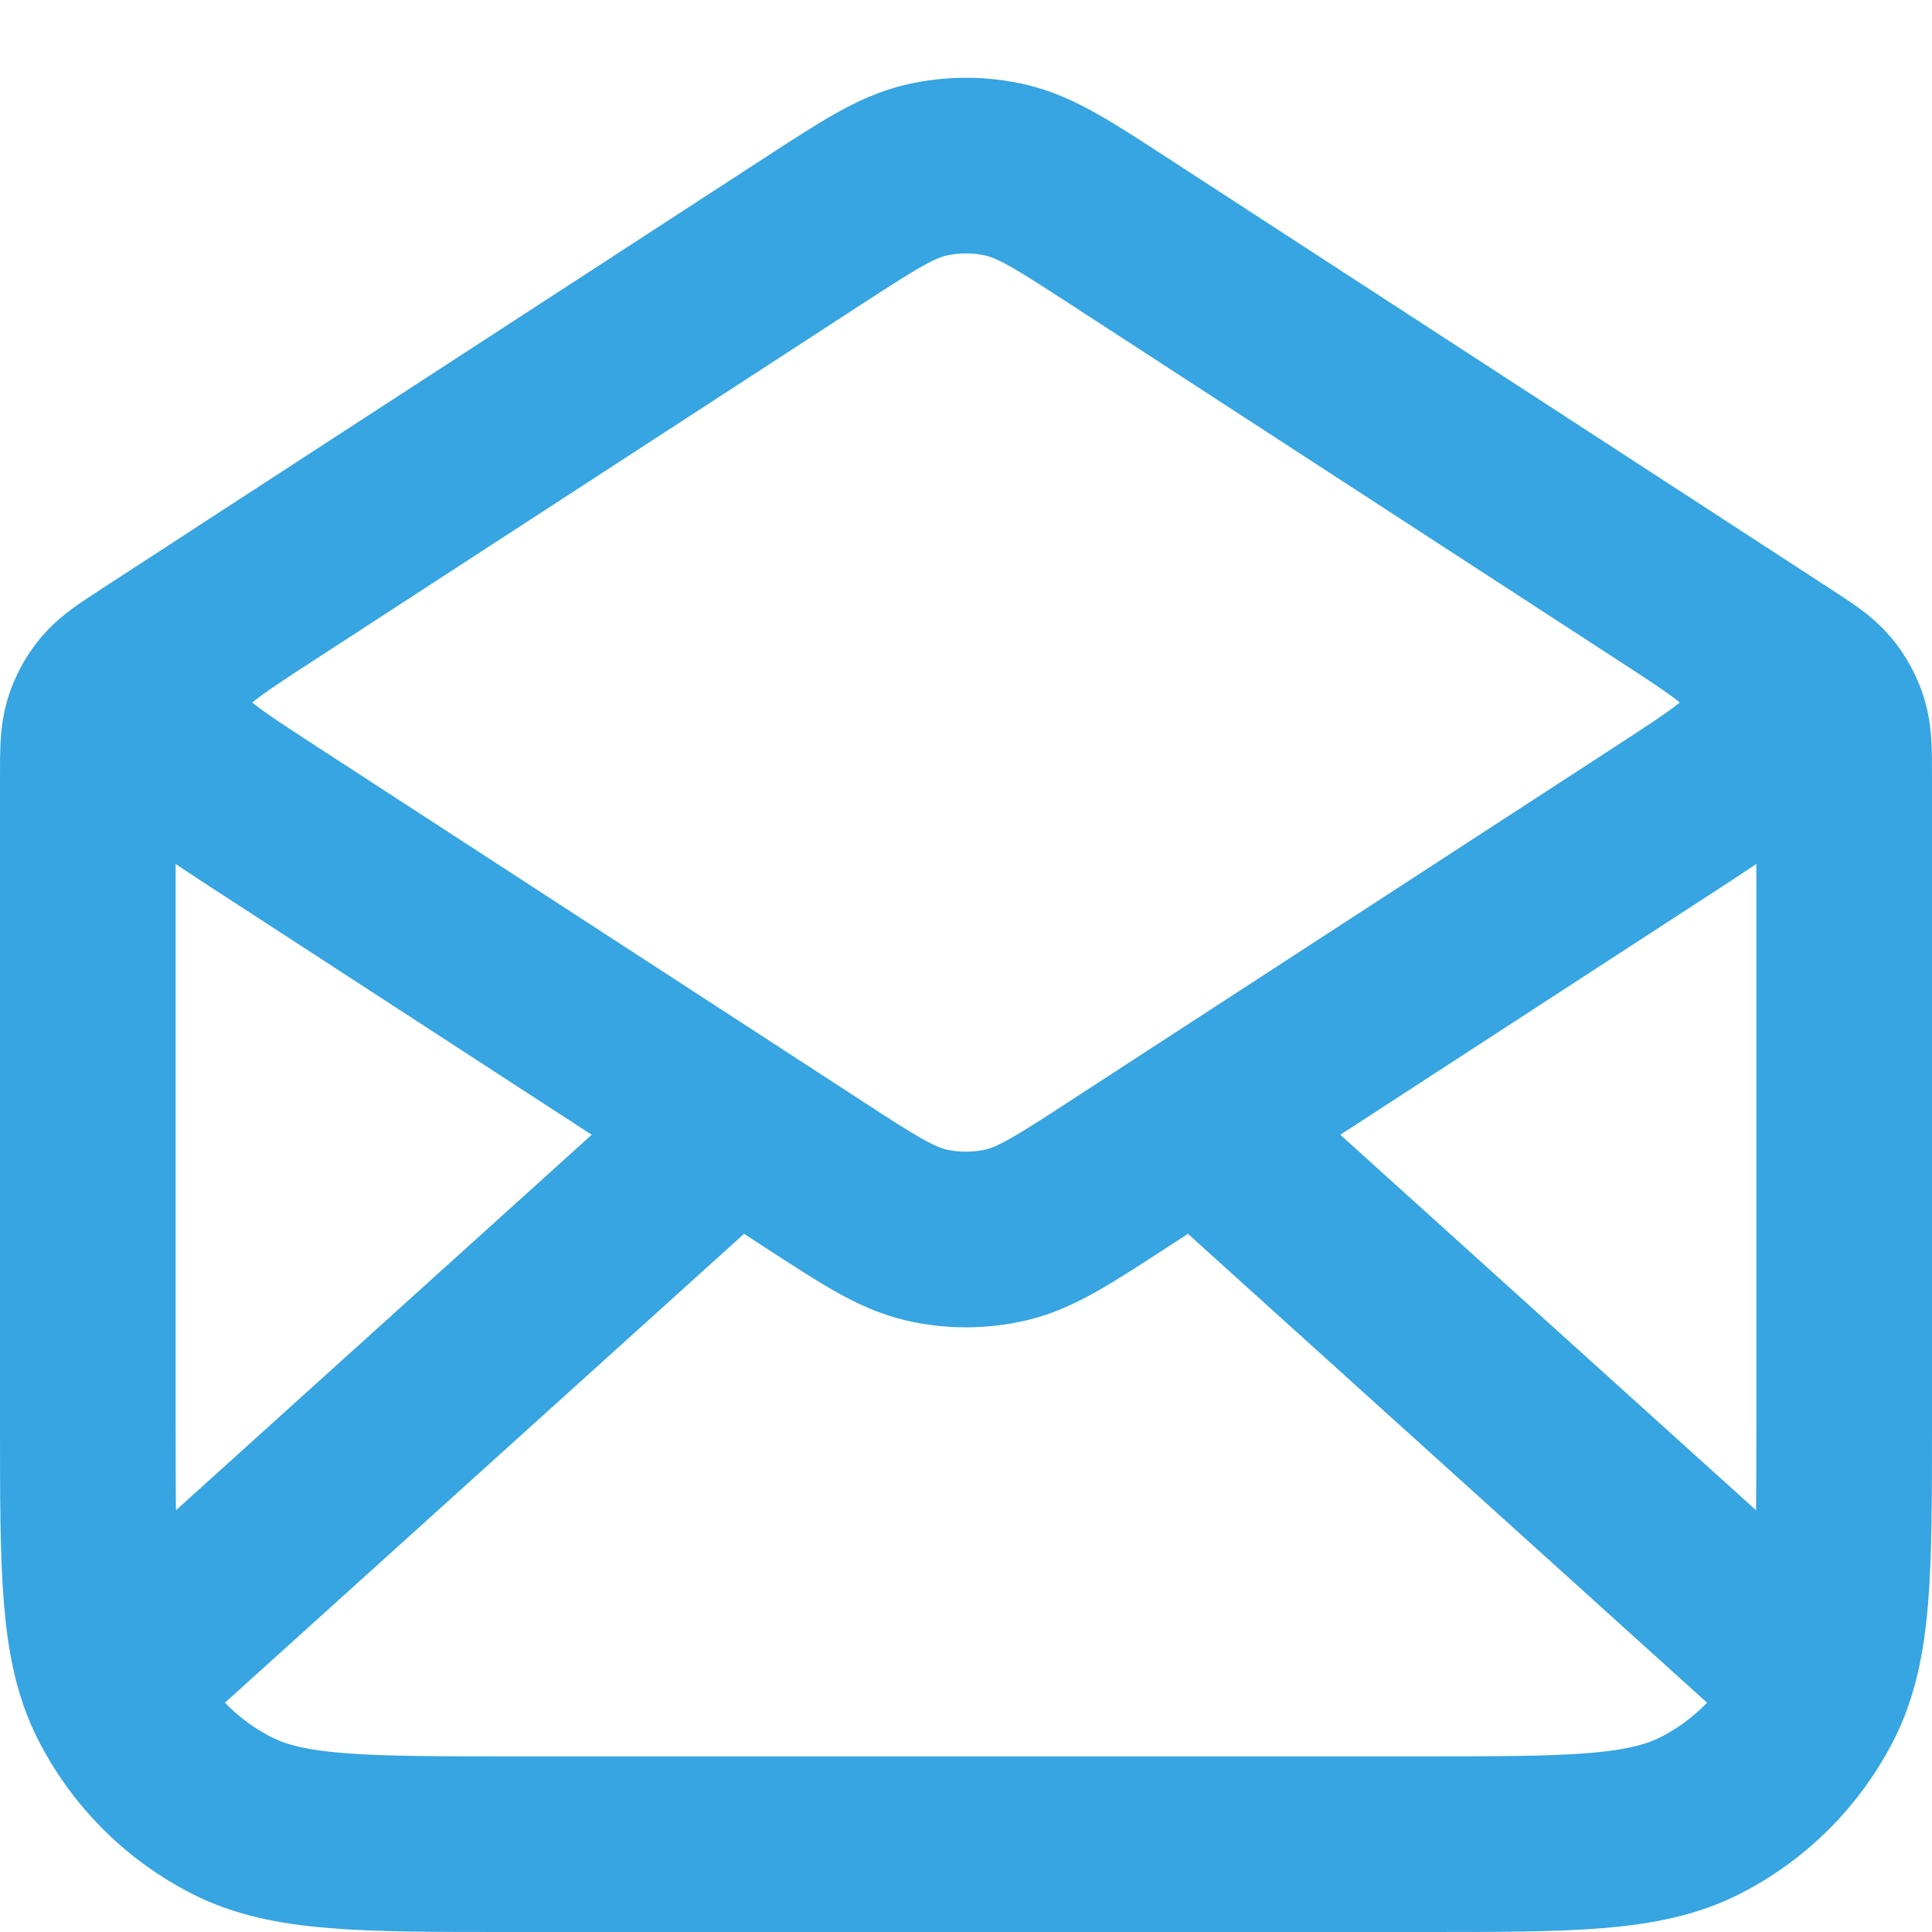 <svg width="22" height="22" viewBox="0 0 22 22" fill="none" xmlns="http://www.w3.org/2000/svg">
<path d="M12.744 2.633L20.272 7.527C20.538 7.7 20.671 7.786 20.767 7.901C20.853 8.003 20.917 8.121 20.956 8.249C21 8.392 21 8.551 21 8.868V16.2C21 17.88 21 18.72 20.673 19.362C20.385 19.926 19.927 20.385 19.362 20.673C18.72 21 17.88 21 16.2 21H5.8C4.12 21 3.28 21 2.638 20.673C2.074 20.385 1.615 19.926 1.327 19.362C1 18.72 1 17.88 1 16.2V8.868C1 8.551 1 8.392 1.044 8.249C1.083 8.121 1.147 8.003 1.233 7.901C1.329 7.786 1.462 7.7 1.728 7.527L9.256 2.633M12.744 2.633C12.113 2.223 11.797 2.018 11.457 1.938C11.156 1.868 10.844 1.868 10.543 1.938C10.203 2.018 9.887 2.223 9.256 2.633M12.744 2.633L18.936 6.658C19.624 7.105 19.968 7.329 20.087 7.613C20.191 7.86 20.191 8.139 20.087 8.387C19.968 8.671 19.624 8.894 18.936 9.341L12.744 13.366C12.113 13.777 11.797 13.982 11.457 14.062C11.156 14.132 10.844 14.132 10.543 14.062C10.203 13.982 9.887 13.777 9.256 13.366L3.064 9.341C2.376 8.894 2.032 8.671 1.913 8.387C1.809 8.139 1.809 7.86 1.913 7.613C2.032 7.329 2.376 7.105 3.064 6.658L9.256 2.633M20.5 19L13.857 13M8.143 13L1.5 19" stroke="#36A5E1" stroke-width="2" stroke-linecap="round" stroke-linejoin="round"/>
</svg>
